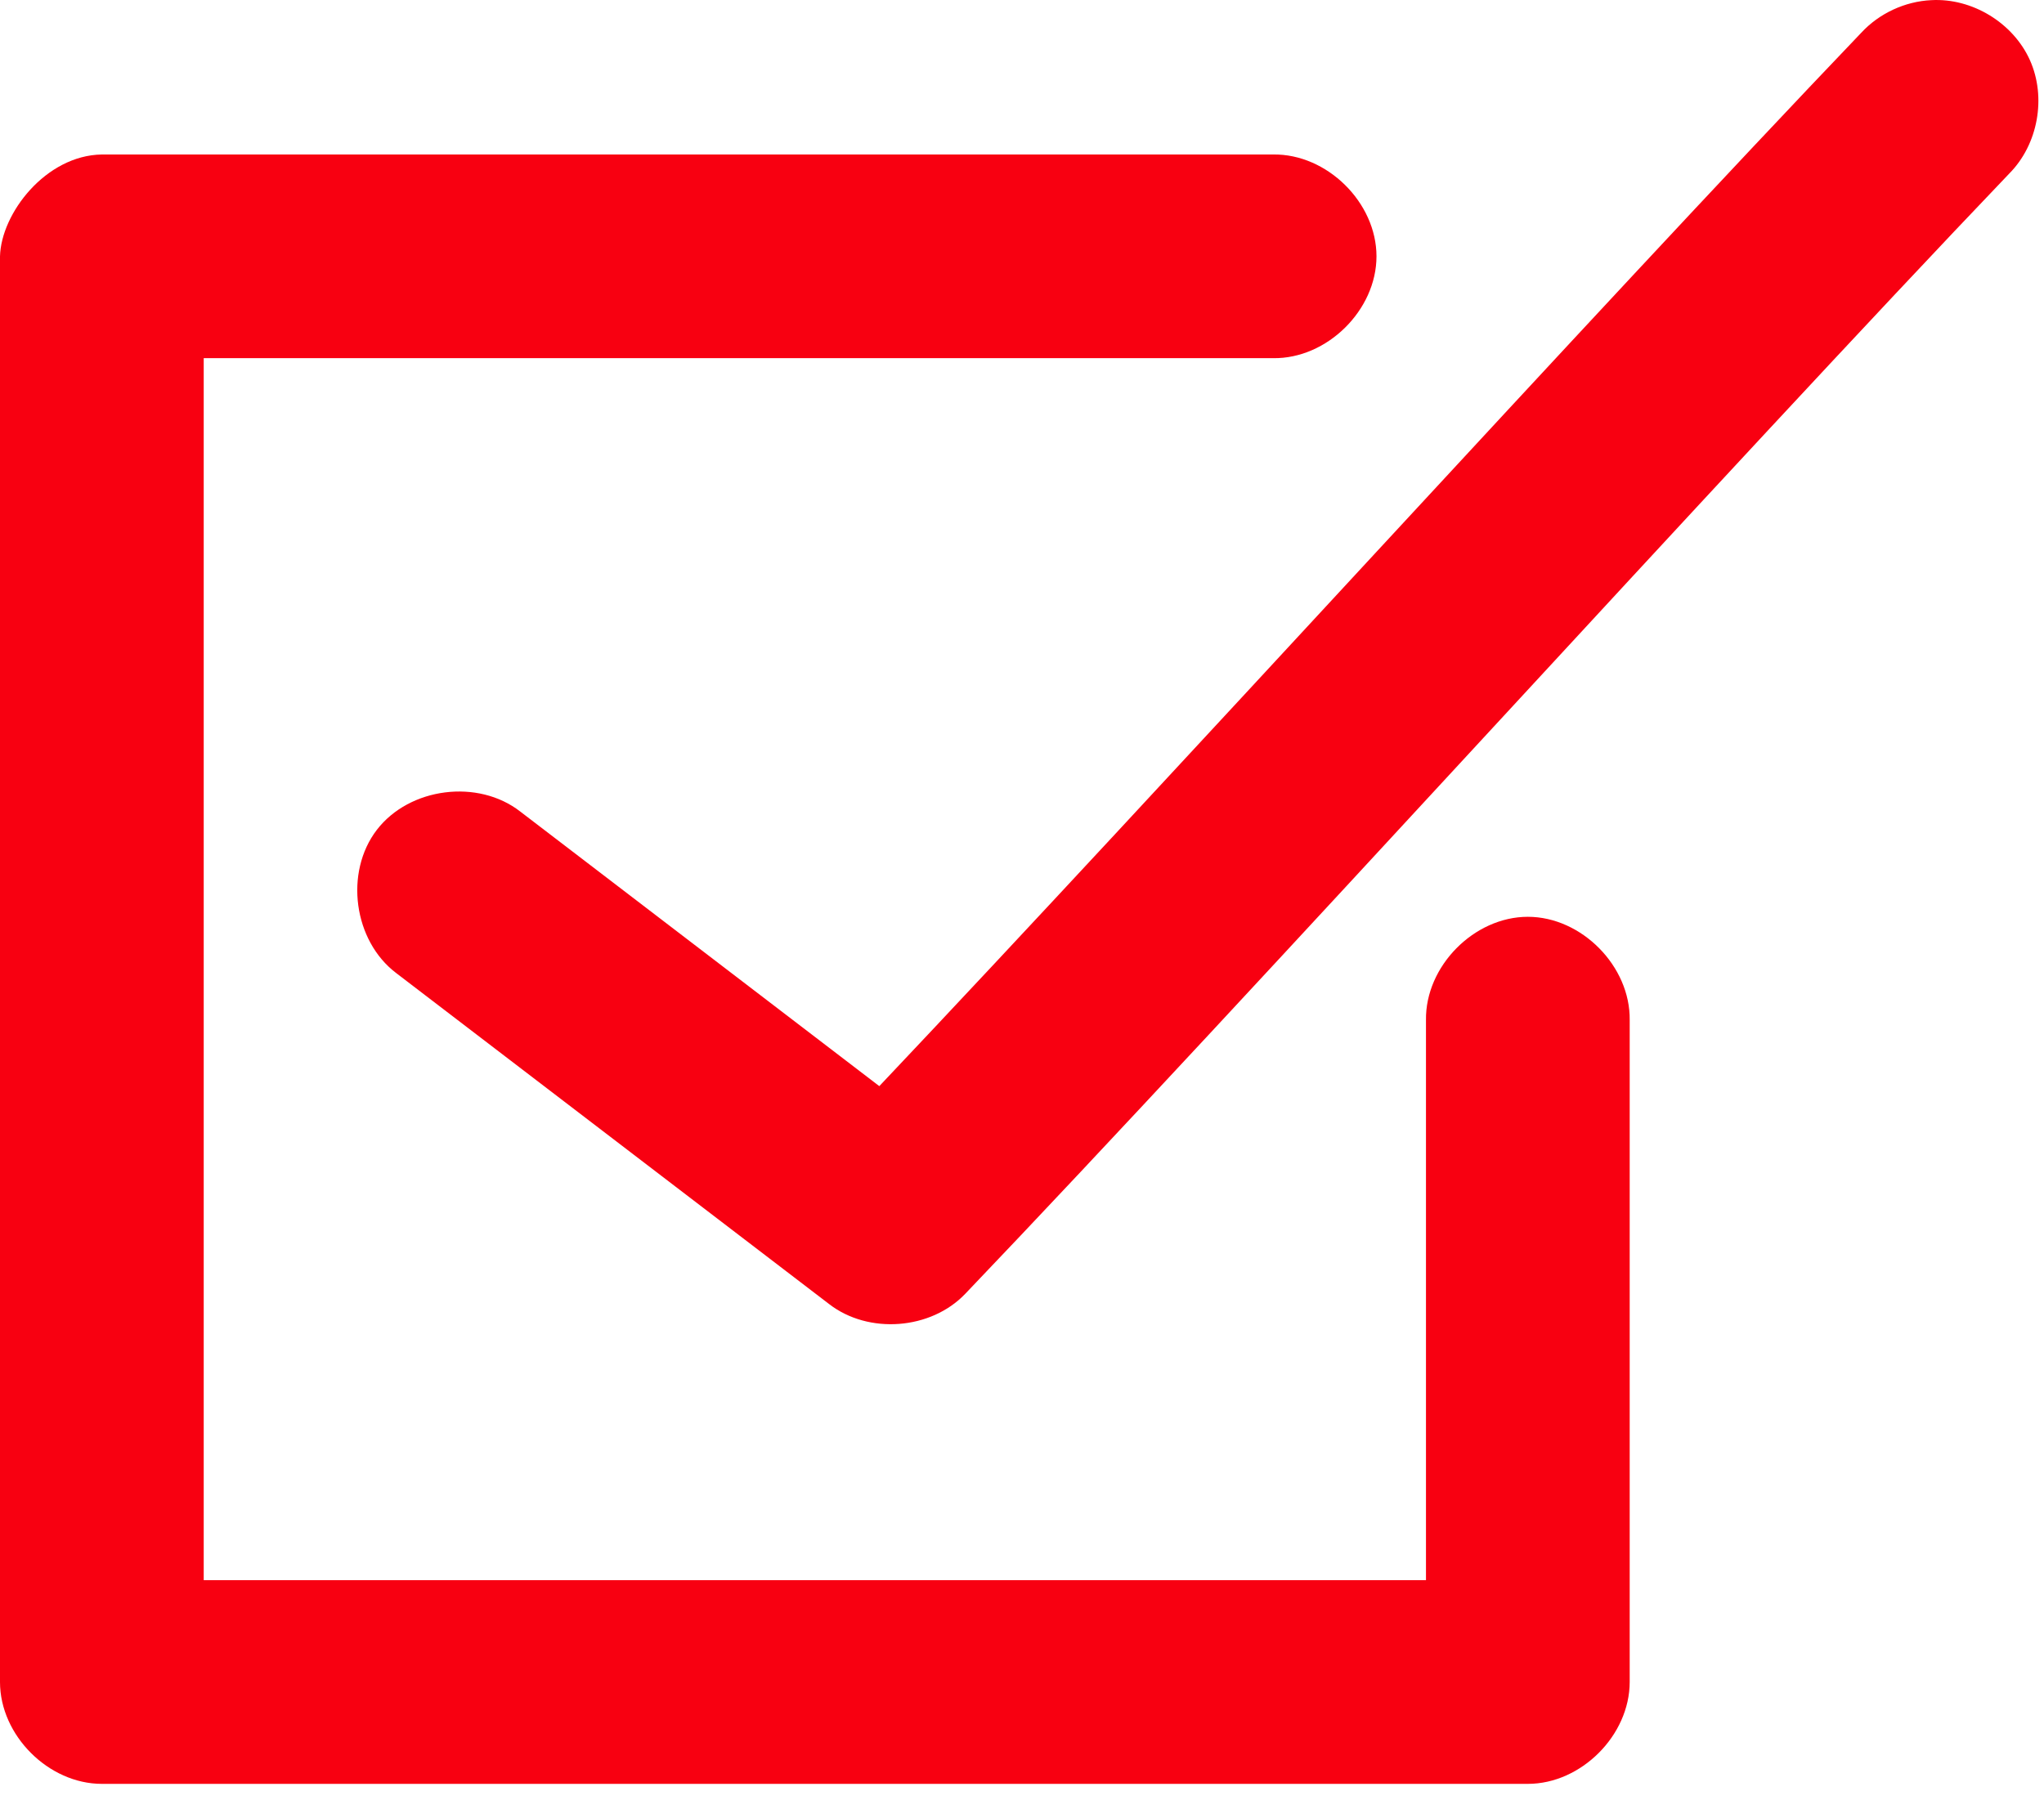 <?xml version="1.0" encoding="UTF-8" standalone="no"?><!DOCTYPE svg PUBLIC "-//W3C//DTD SVG 1.1//EN" "http://www.w3.org/Graphics/SVG/1.1/DTD/svg11.dtd"><svg width="100%" height="100%" viewBox="0 0 42 37" version="1.1" xmlns="http://www.w3.org/2000/svg" xmlns:xlink="http://www.w3.org/1999/xlink" xml:space="preserve" style="fill-rule:evenodd;clip-rule:evenodd;stroke-linejoin:round;stroke-miterlimit:1.414;"><path d="M39.684,0.003c-0.543,0.026 -1.071,0.272 -1.439,0.67c-5.511,5.766 -14.325,15.465 -20.177,21.649l-7.375,-5.641c-0.868,-0.679 -2.277,-0.5 -2.949,0.373c-0.671,0.874 -0.481,2.282 0.399,2.946l8.895,6.802c0.81,0.626 2.089,0.529 2.796,-0.212c5.859,-6.131 15.684,-16.988 21.452,-23.023c0.592,-0.596 0.768,-1.566 0.424,-2.332c-0.345,-0.767 -1.188,-1.279 -2.026,-1.232l0,0Zm-39.684,5.265l0,29.301c0,1.096 0.997,2.093 2.093,2.093l29.301,0c1.095,0 2.092,-0.997 2.093,-2.093l0,-13.604c0.015,-1.106 -0.987,-2.123 -2.093,-2.123c-1.106,0 -2.109,1.017 -2.093,2.123l0,11.511l-25.115,0l0,-25.115l21.975,0c1.106,0.016 2.123,-0.987 2.123,-2.093c0,-1.106 -1.017,-2.109 -2.123,-2.093l-24.068,0c-1.153,0.018 -2.07,1.211 -2.093,2.093l0,0Z" style="fill:#f80011;fill-rule:nonzero;"/></svg>